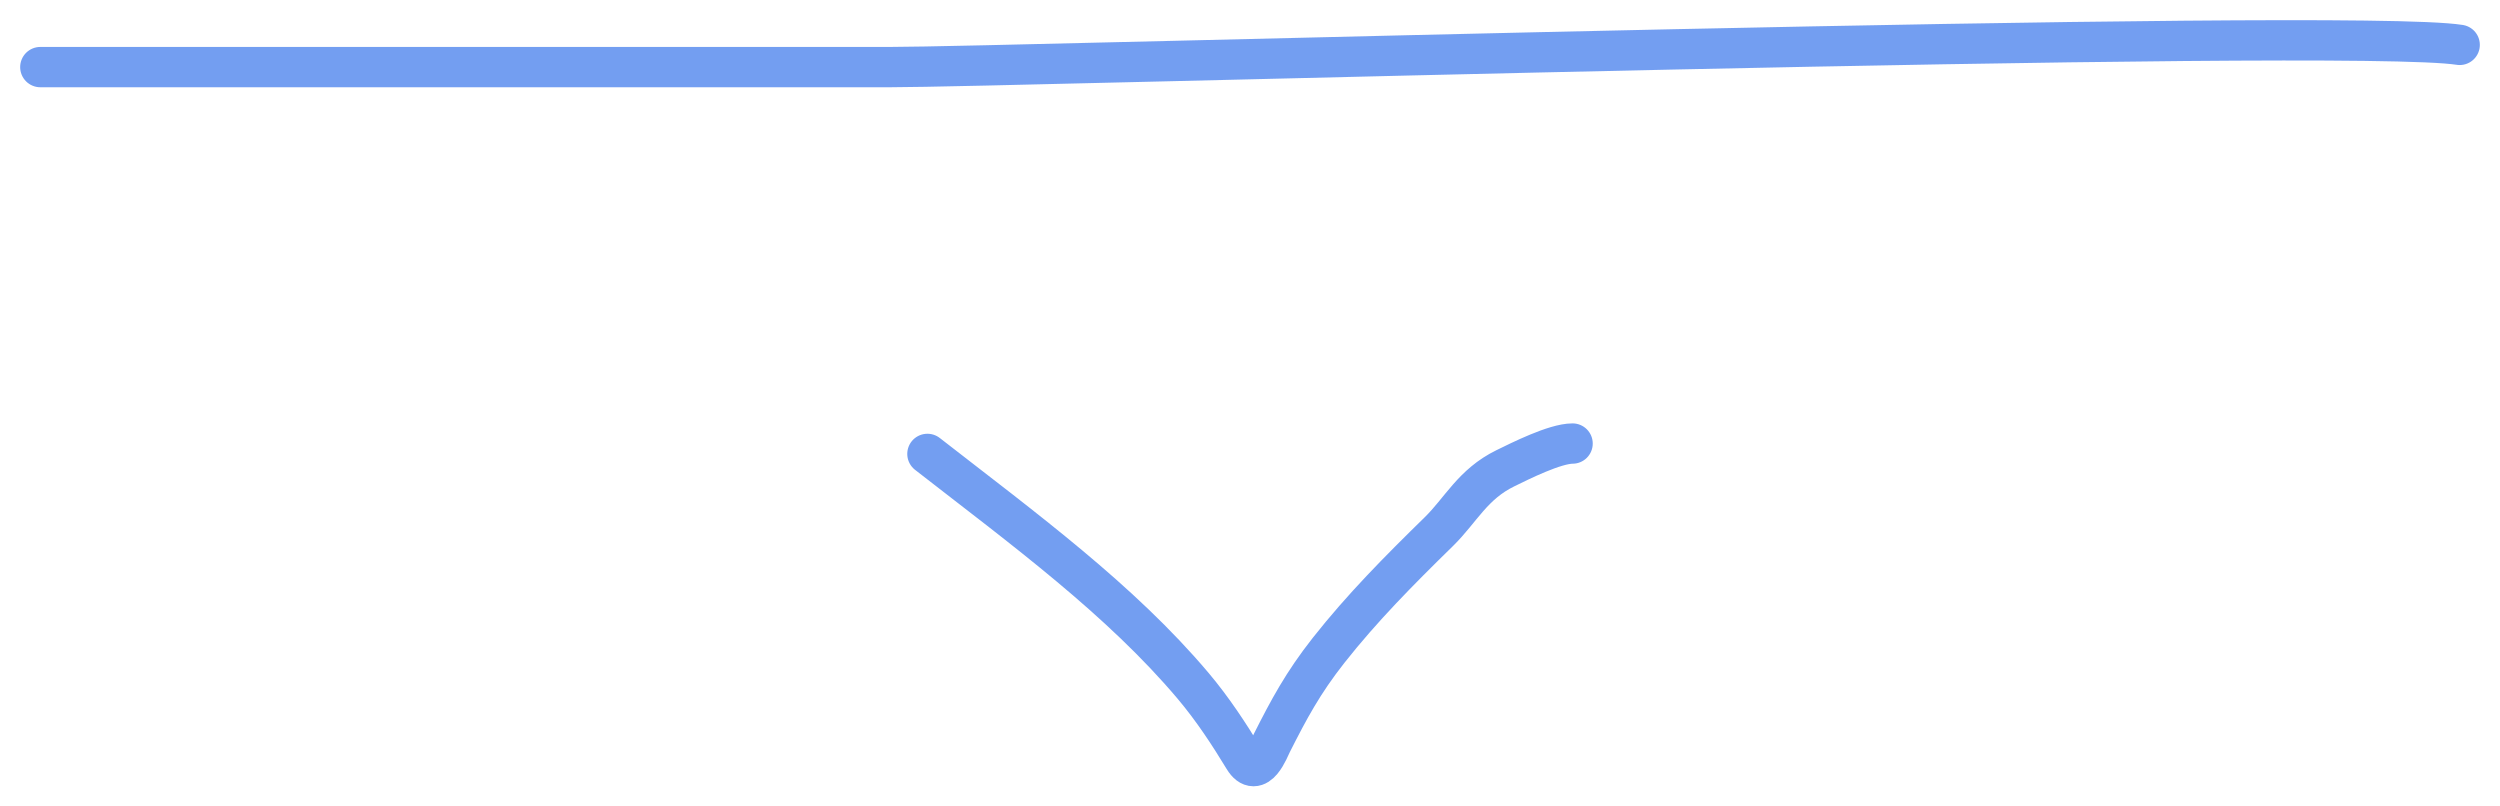 <?xml version="1.0" encoding="UTF-8"?> <svg xmlns="http://www.w3.org/2000/svg" width="62" height="20" viewBox="0 0 62 20" fill="none"> <path d="M23 11.257C25.404 13.128 27.785 14.871 29.591 17.011C30.076 17.587 30.479 18.203 30.848 18.811C31.179 19.355 31.471 18.566 31.542 18.425C31.961 17.597 32.312 16.936 32.951 16.126C33.782 15.073 34.685 14.161 35.683 13.185C36.228 12.651 36.523 12.009 37.331 11.614C37.697 11.435 38.562 11 39 11" stroke="#739EF1" stroke-linecap="round"></path> <path d="M1 1.664C8.024 1.664 15.048 1.664 22.072 1.664C24.887 1.664 58.24 0.673 61 1.113" stroke="#739EF1" stroke-linecap="round"></path> </svg> 